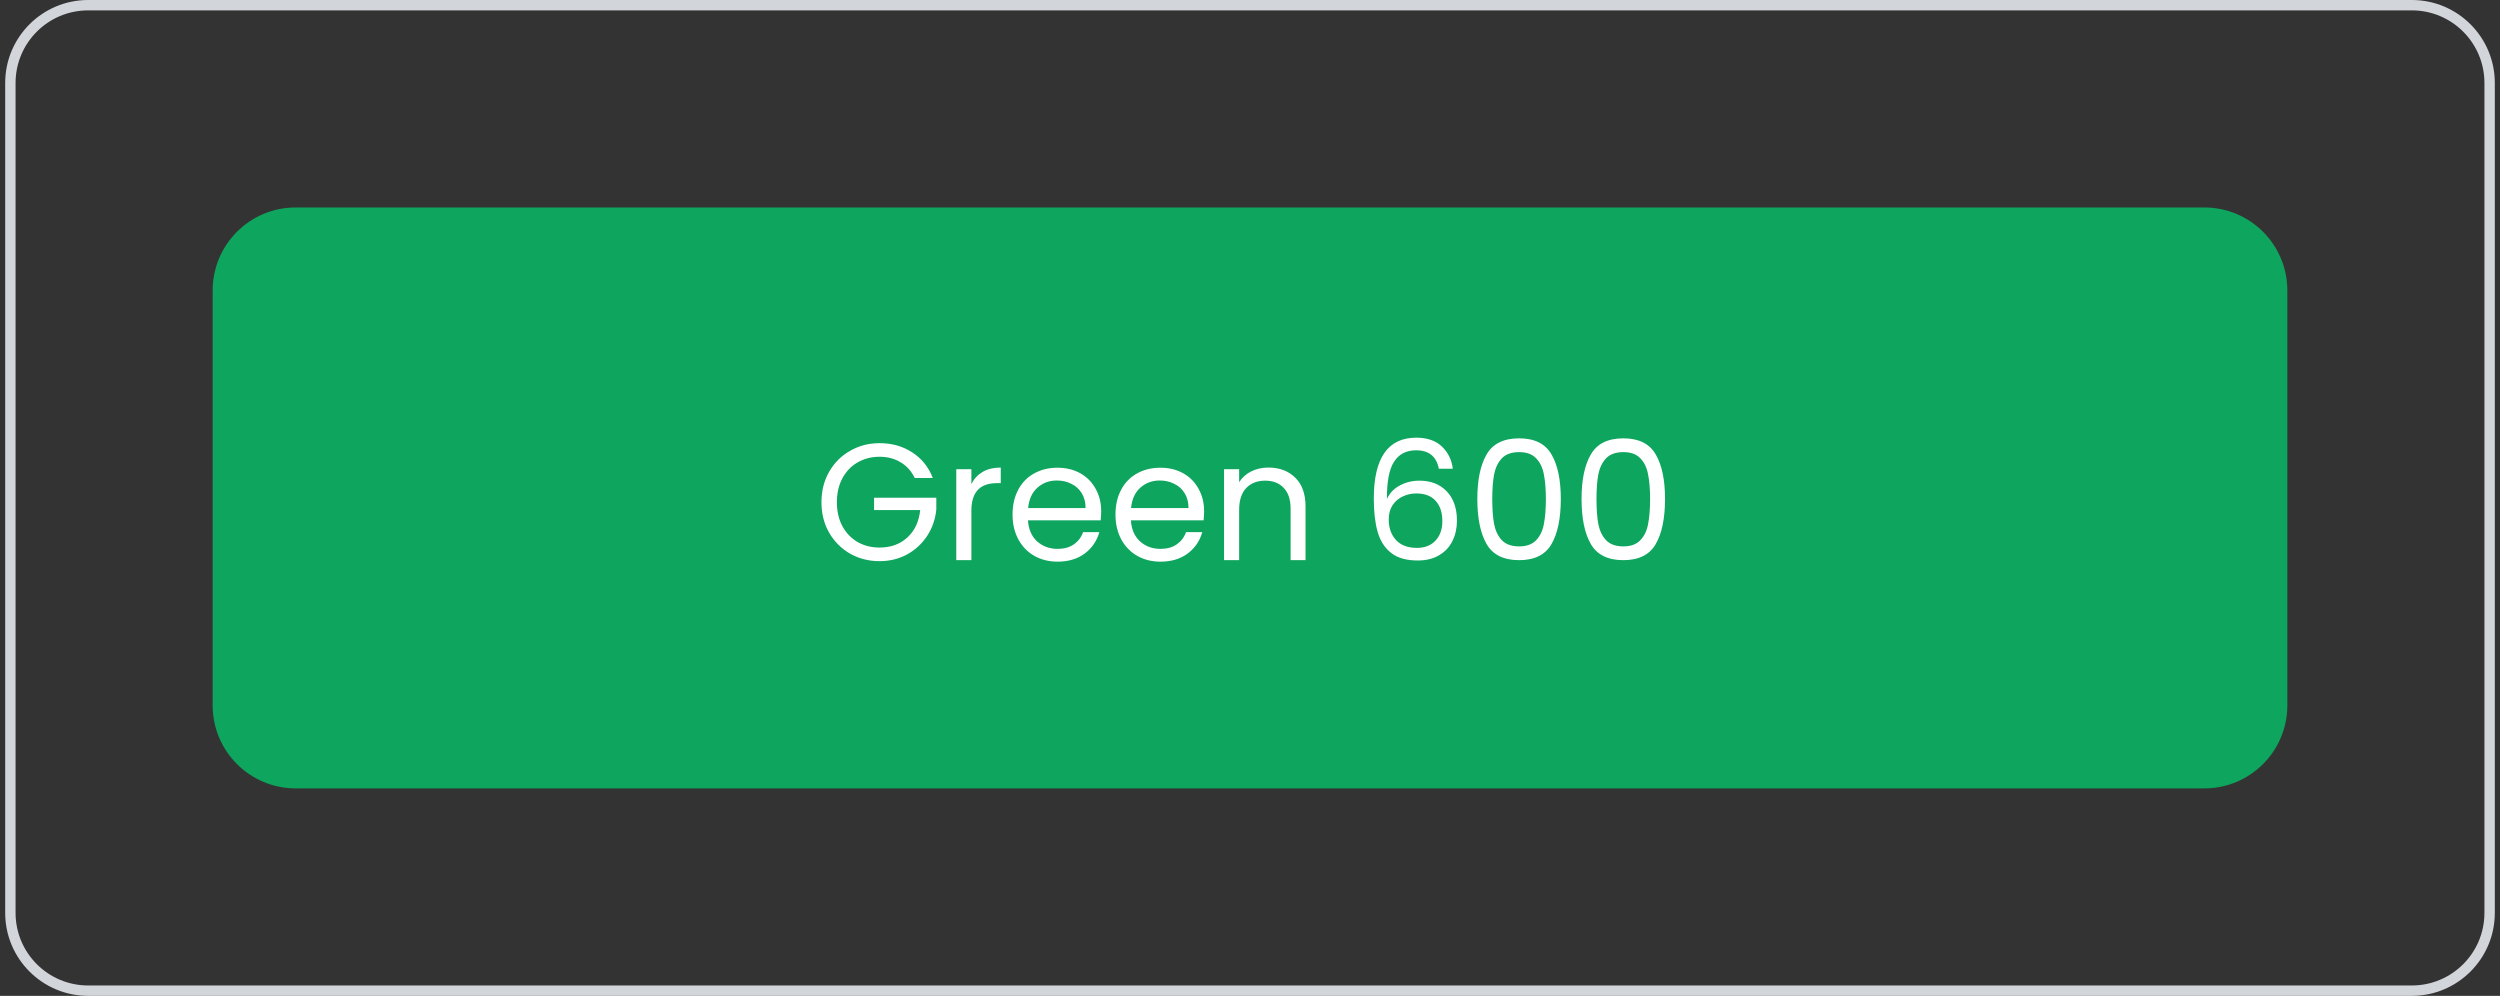 <svg width="241" height="96" viewBox="0 0 241 96" fill="none" xmlns="http://www.w3.org/2000/svg">
<rect x="0" y="0" width="241" height="96" fill="#333333" stroke="none"/>
<path d="M1 8C1 3.858 4.358 0.5 8.5 0.5H232.5C236.642 0.5 240 3.858 240 8V88C240 92.142 236.642 95.5 232.5 95.5H8.5C4.358 95.5 1 92.142 1 88V8Z" stroke="#D2D5DA"/>
<path d="M20.5 28C20.5 23.582 24.082 20 28.5 20H212.5C216.918 20 220.5 23.582 220.5 28V68C220.5 72.418 216.918 76 212.5 76H28.5C24.082 76 20.5 72.418 20.5 68V28Z" fill="#0EA55E"/>
<path d="M88.18 46.08C87.871 45.429 87.423 44.928 86.836 44.576C86.249 44.213 85.567 44.032 84.788 44.032C84.009 44.032 83.305 44.213 82.676 44.576C82.057 44.928 81.567 45.44 81.204 46.112C80.852 46.773 80.676 47.541 80.676 48.416C80.676 49.291 80.852 50.059 81.204 50.72C81.567 51.381 82.057 51.893 82.676 52.256C83.305 52.608 84.009 52.784 84.788 52.784C85.876 52.784 86.772 52.459 87.476 51.808C88.18 51.157 88.591 50.277 88.708 49.168H84.26V47.984H90.26V49.104C90.175 50.021 89.887 50.864 89.396 51.632C88.905 52.389 88.26 52.992 87.46 53.44C86.66 53.877 85.769 54.096 84.788 54.096C83.753 54.096 82.809 53.856 81.956 53.376C81.103 52.885 80.425 52.208 79.924 51.344C79.433 50.48 79.188 49.504 79.188 48.416C79.188 47.328 79.433 46.352 79.924 45.488C80.425 44.613 81.103 43.936 81.956 43.456C82.809 42.965 83.753 42.72 84.788 42.72C85.972 42.72 87.017 43.013 87.924 43.6C88.841 44.187 89.508 45.013 89.924 46.08H88.18ZM93.641 46.656C93.897 46.155 94.26 45.765 94.729 45.488C95.209 45.211 95.79 45.072 96.473 45.072V46.576H96.089C94.457 46.576 93.641 47.461 93.641 49.232V54H92.185V45.232H93.641V46.656ZM106.154 49.28C106.154 49.557 106.138 49.851 106.106 50.16H99.098C99.151 51.024 99.445 51.701 99.978 52.192C100.522 52.672 101.178 52.912 101.946 52.912C102.575 52.912 103.098 52.768 103.514 52.48C103.941 52.181 104.239 51.787 104.41 51.296H105.978C105.743 52.139 105.274 52.827 104.57 53.36C103.866 53.883 102.991 54.144 101.946 54.144C101.114 54.144 100.367 53.957 99.706 53.584C99.055 53.211 98.543 52.683 98.17 52C97.796 51.307 97.61 50.507 97.61 49.6C97.61 48.693 97.791 47.899 98.154 47.216C98.516 46.533 99.023 46.011 99.674 45.648C100.335 45.275 101.093 45.088 101.946 45.088C102.778 45.088 103.514 45.269 104.154 45.632C104.794 45.995 105.285 46.496 105.626 47.136C105.978 47.765 106.154 48.48 106.154 49.28ZM104.65 48.976C104.65 48.421 104.527 47.947 104.282 47.552C104.037 47.147 103.701 46.843 103.274 46.64C102.858 46.427 102.394 46.32 101.882 46.32C101.146 46.32 100.517 46.555 99.994 47.024C99.482 47.493 99.189 48.144 99.114 48.976H104.65ZM116.076 49.28C116.076 49.557 116.06 49.851 116.028 50.16H109.02C109.073 51.024 109.366 51.701 109.9 52.192C110.444 52.672 111.1 52.912 111.868 52.912C112.497 52.912 113.02 52.768 113.436 52.48C113.862 52.181 114.161 51.787 114.332 51.296H115.9C115.665 52.139 115.196 52.827 114.492 53.36C113.788 53.883 112.913 54.144 111.868 54.144C111.036 54.144 110.289 53.957 109.628 53.584C108.977 53.211 108.465 52.683 108.092 52C107.718 51.307 107.532 50.507 107.532 49.6C107.532 48.693 107.713 47.899 108.076 47.216C108.438 46.533 108.945 46.011 109.596 45.648C110.257 45.275 111.014 45.088 111.868 45.088C112.7 45.088 113.436 45.269 114.076 45.632C114.716 45.995 115.206 46.496 115.548 47.136C115.9 47.765 116.076 48.48 116.076 49.28ZM114.572 48.976C114.572 48.421 114.449 47.947 114.204 47.552C113.958 47.147 113.622 46.843 113.196 46.64C112.78 46.427 112.316 46.32 111.804 46.32C111.068 46.32 110.438 46.555 109.916 47.024C109.404 47.493 109.11 48.144 109.036 48.976H114.572ZM122.27 45.072C123.336 45.072 124.2 45.397 124.862 46.048C125.523 46.688 125.854 47.616 125.854 48.832V54H124.414V49.04C124.414 48.165 124.195 47.499 123.758 47.04C123.32 46.571 122.723 46.336 121.966 46.336C121.198 46.336 120.584 46.576 120.126 47.056C119.678 47.536 119.454 48.235 119.454 49.152V54H117.998V45.232H119.454V46.48C119.742 46.032 120.131 45.685 120.622 45.44C121.123 45.195 121.672 45.072 122.27 45.072ZM138.706 45.184C138.471 44 137.74 43.408 136.514 43.408C135.564 43.408 134.855 43.776 134.386 44.512C133.916 45.237 133.687 46.437 133.698 48.112C133.943 47.557 134.348 47.125 134.914 46.816C135.49 46.496 136.13 46.336 136.834 46.336C137.932 46.336 138.807 46.677 139.458 47.36C140.119 48.043 140.45 48.987 140.45 50.192C140.45 50.917 140.306 51.568 140.018 52.144C139.74 52.72 139.314 53.179 138.738 53.52C138.172 53.861 137.484 54.032 136.674 54.032C135.575 54.032 134.716 53.787 134.098 53.296C133.479 52.805 133.047 52.128 132.802 51.264C132.556 50.4 132.434 49.333 132.434 48.064C132.434 44.149 133.799 42.192 136.53 42.192C137.575 42.192 138.396 42.475 138.994 43.04C139.591 43.605 139.943 44.32 140.05 45.184H138.706ZM136.53 47.568C136.071 47.568 135.639 47.664 135.234 47.856C134.828 48.037 134.498 48.32 134.242 48.704C133.996 49.077 133.874 49.536 133.874 50.08C133.874 50.891 134.108 51.552 134.578 52.064C135.047 52.565 135.719 52.816 136.594 52.816C137.34 52.816 137.932 52.587 138.37 52.128C138.818 51.659 139.042 51.029 139.042 50.24C139.042 49.408 138.828 48.757 138.402 48.288C137.975 47.808 137.351 47.568 136.53 47.568ZM142.414 48.096C142.414 46.261 142.713 44.832 143.31 43.808C143.907 42.773 144.953 42.256 146.446 42.256C147.929 42.256 148.969 42.773 149.566 43.808C150.163 44.832 150.462 46.261 150.462 48.096C150.462 49.963 150.163 51.413 149.566 52.448C148.969 53.483 147.929 54 146.446 54C144.953 54 143.907 53.483 143.31 52.448C142.713 51.413 142.414 49.963 142.414 48.096ZM149.022 48.096C149.022 47.168 148.958 46.384 148.83 45.744C148.713 45.093 148.462 44.571 148.078 44.176C147.705 43.781 147.161 43.584 146.446 43.584C145.721 43.584 145.166 43.781 144.782 44.176C144.409 44.571 144.158 45.093 144.03 45.744C143.913 46.384 143.854 47.168 143.854 48.096C143.854 49.056 143.913 49.861 144.03 50.512C144.158 51.163 144.409 51.685 144.782 52.08C145.166 52.475 145.721 52.672 146.446 52.672C147.161 52.672 147.705 52.475 148.078 52.08C148.462 51.685 148.713 51.163 148.83 50.512C148.958 49.861 149.022 49.056 149.022 48.096ZM152.461 48.096C152.461 46.261 152.759 44.832 153.357 43.808C153.954 42.773 154.999 42.256 156.493 42.256C157.975 42.256 159.015 42.773 159.613 43.808C160.21 44.832 160.509 46.261 160.509 48.096C160.509 49.963 160.21 51.413 159.613 52.448C159.015 53.483 157.975 54 156.493 54C154.999 54 153.954 53.483 153.357 52.448C152.759 51.413 152.461 49.963 152.461 48.096ZM159.069 48.096C159.069 47.168 159.005 46.384 158.877 45.744C158.759 45.093 158.509 44.571 158.125 44.176C157.751 43.781 157.207 43.584 156.493 43.584C155.767 43.584 155.213 43.781 154.829 44.176C154.455 44.571 154.205 45.093 154.077 45.744C153.959 46.384 153.901 47.168 153.901 48.096C153.901 49.056 153.959 49.861 154.077 50.512C154.205 51.163 154.455 51.685 154.829 52.08C155.213 52.475 155.767 52.672 156.493 52.672C157.207 52.672 157.751 52.475 158.125 52.08C158.509 51.685 158.759 51.163 158.877 50.512C159.005 49.861 159.069 49.056 159.069 48.096Z" fill="white"/>
</svg>
